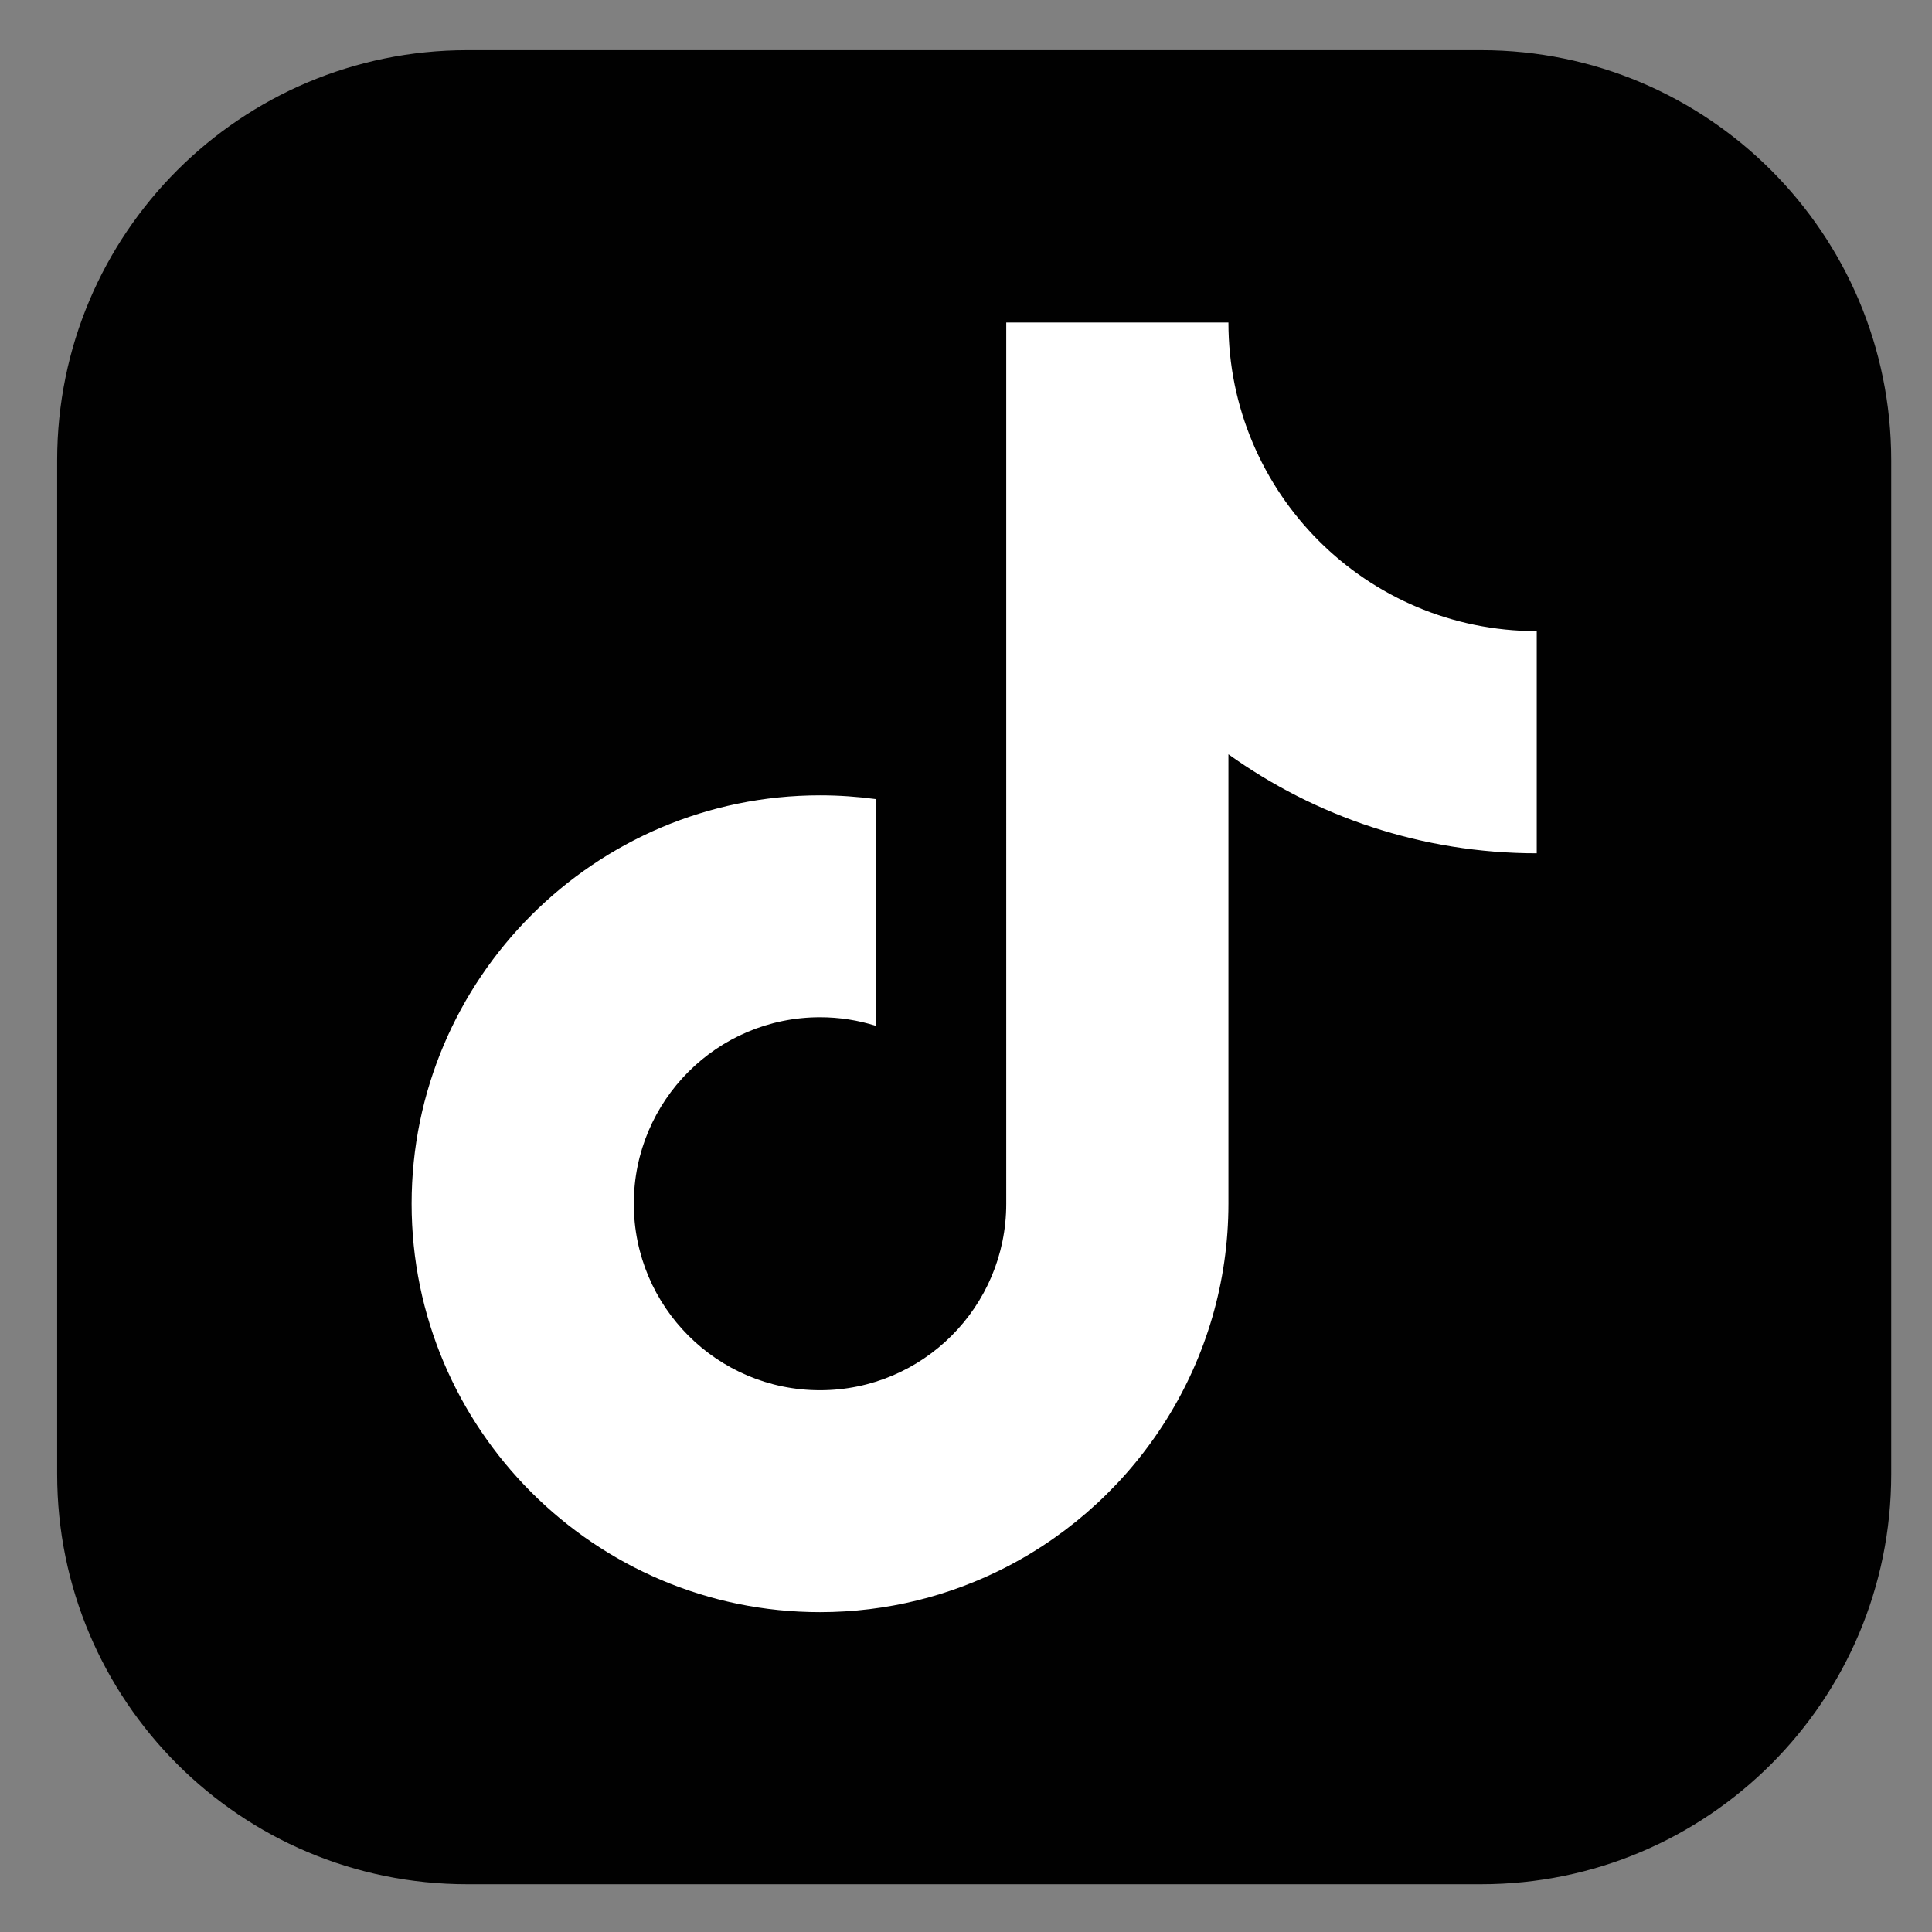 <?xml version="1.0" encoding="UTF-8"?>
<!-- Generator: Adobe Illustrator 27.7.0, SVG Export Plug-In . SVG Version: 6.00 Build 0)  -->
<svg xmlns="http://www.w3.org/2000/svg" xmlns:xlink="http://www.w3.org/1999/xlink" version="1.1" id="Layer_1" x="0px" y="0px" viewBox="0 0 72 72" style="enable-background:new 0 0 72 72;" xml:space="preserve">
<rect x="0" y="0" width="72" height="72" fill="#808080" stroke="none"/>
<style type="text/css">
	.st0{fill:#010101;}
	.st1{fill:#FFFFFF;}
</style>
<g id="tiktok_00000167354825194427344670000014143355549544695705_">
	<path id="frame_00000039822960490403961240000010709645303885931954_" class="st0" d="M17.41,1.87H55.2   c8.44,0,15.28,6.84,15.28,15.28v37.79c0,8.44-6.84,15.28-15.28,15.28H17.41c-8.44,0-15.28-6.84-15.28-15.28V17.15   C2.13,8.71,8.97,1.87,17.41,1.87z"></path>
	<path class="st1" d="M57.27,23.52v8.28c-4.28,0-8.25-1.37-11.49-3.69v16.74c0,5.89-3.37,11.02-8.28,13.55   c-2.08,1.07-4.44,1.68-6.94,1.68c-8.39,0-15.22-6.83-15.22-15.22c0-8.39,6.83-15.22,15.22-15.22c0.71,0,1.4,0.05,2.08,0.14v8.45   c-0.66-0.21-1.36-0.32-2.08-0.32c-3.83,0-6.94,3.11-6.94,6.95c0,3.84,3.11,6.95,6.94,6.95s6.94-3.11,6.94-6.95V12.02h8.28v0   C45.78,18.37,50.92,23.52,57.27,23.52z"></path>
</g>
</svg>
